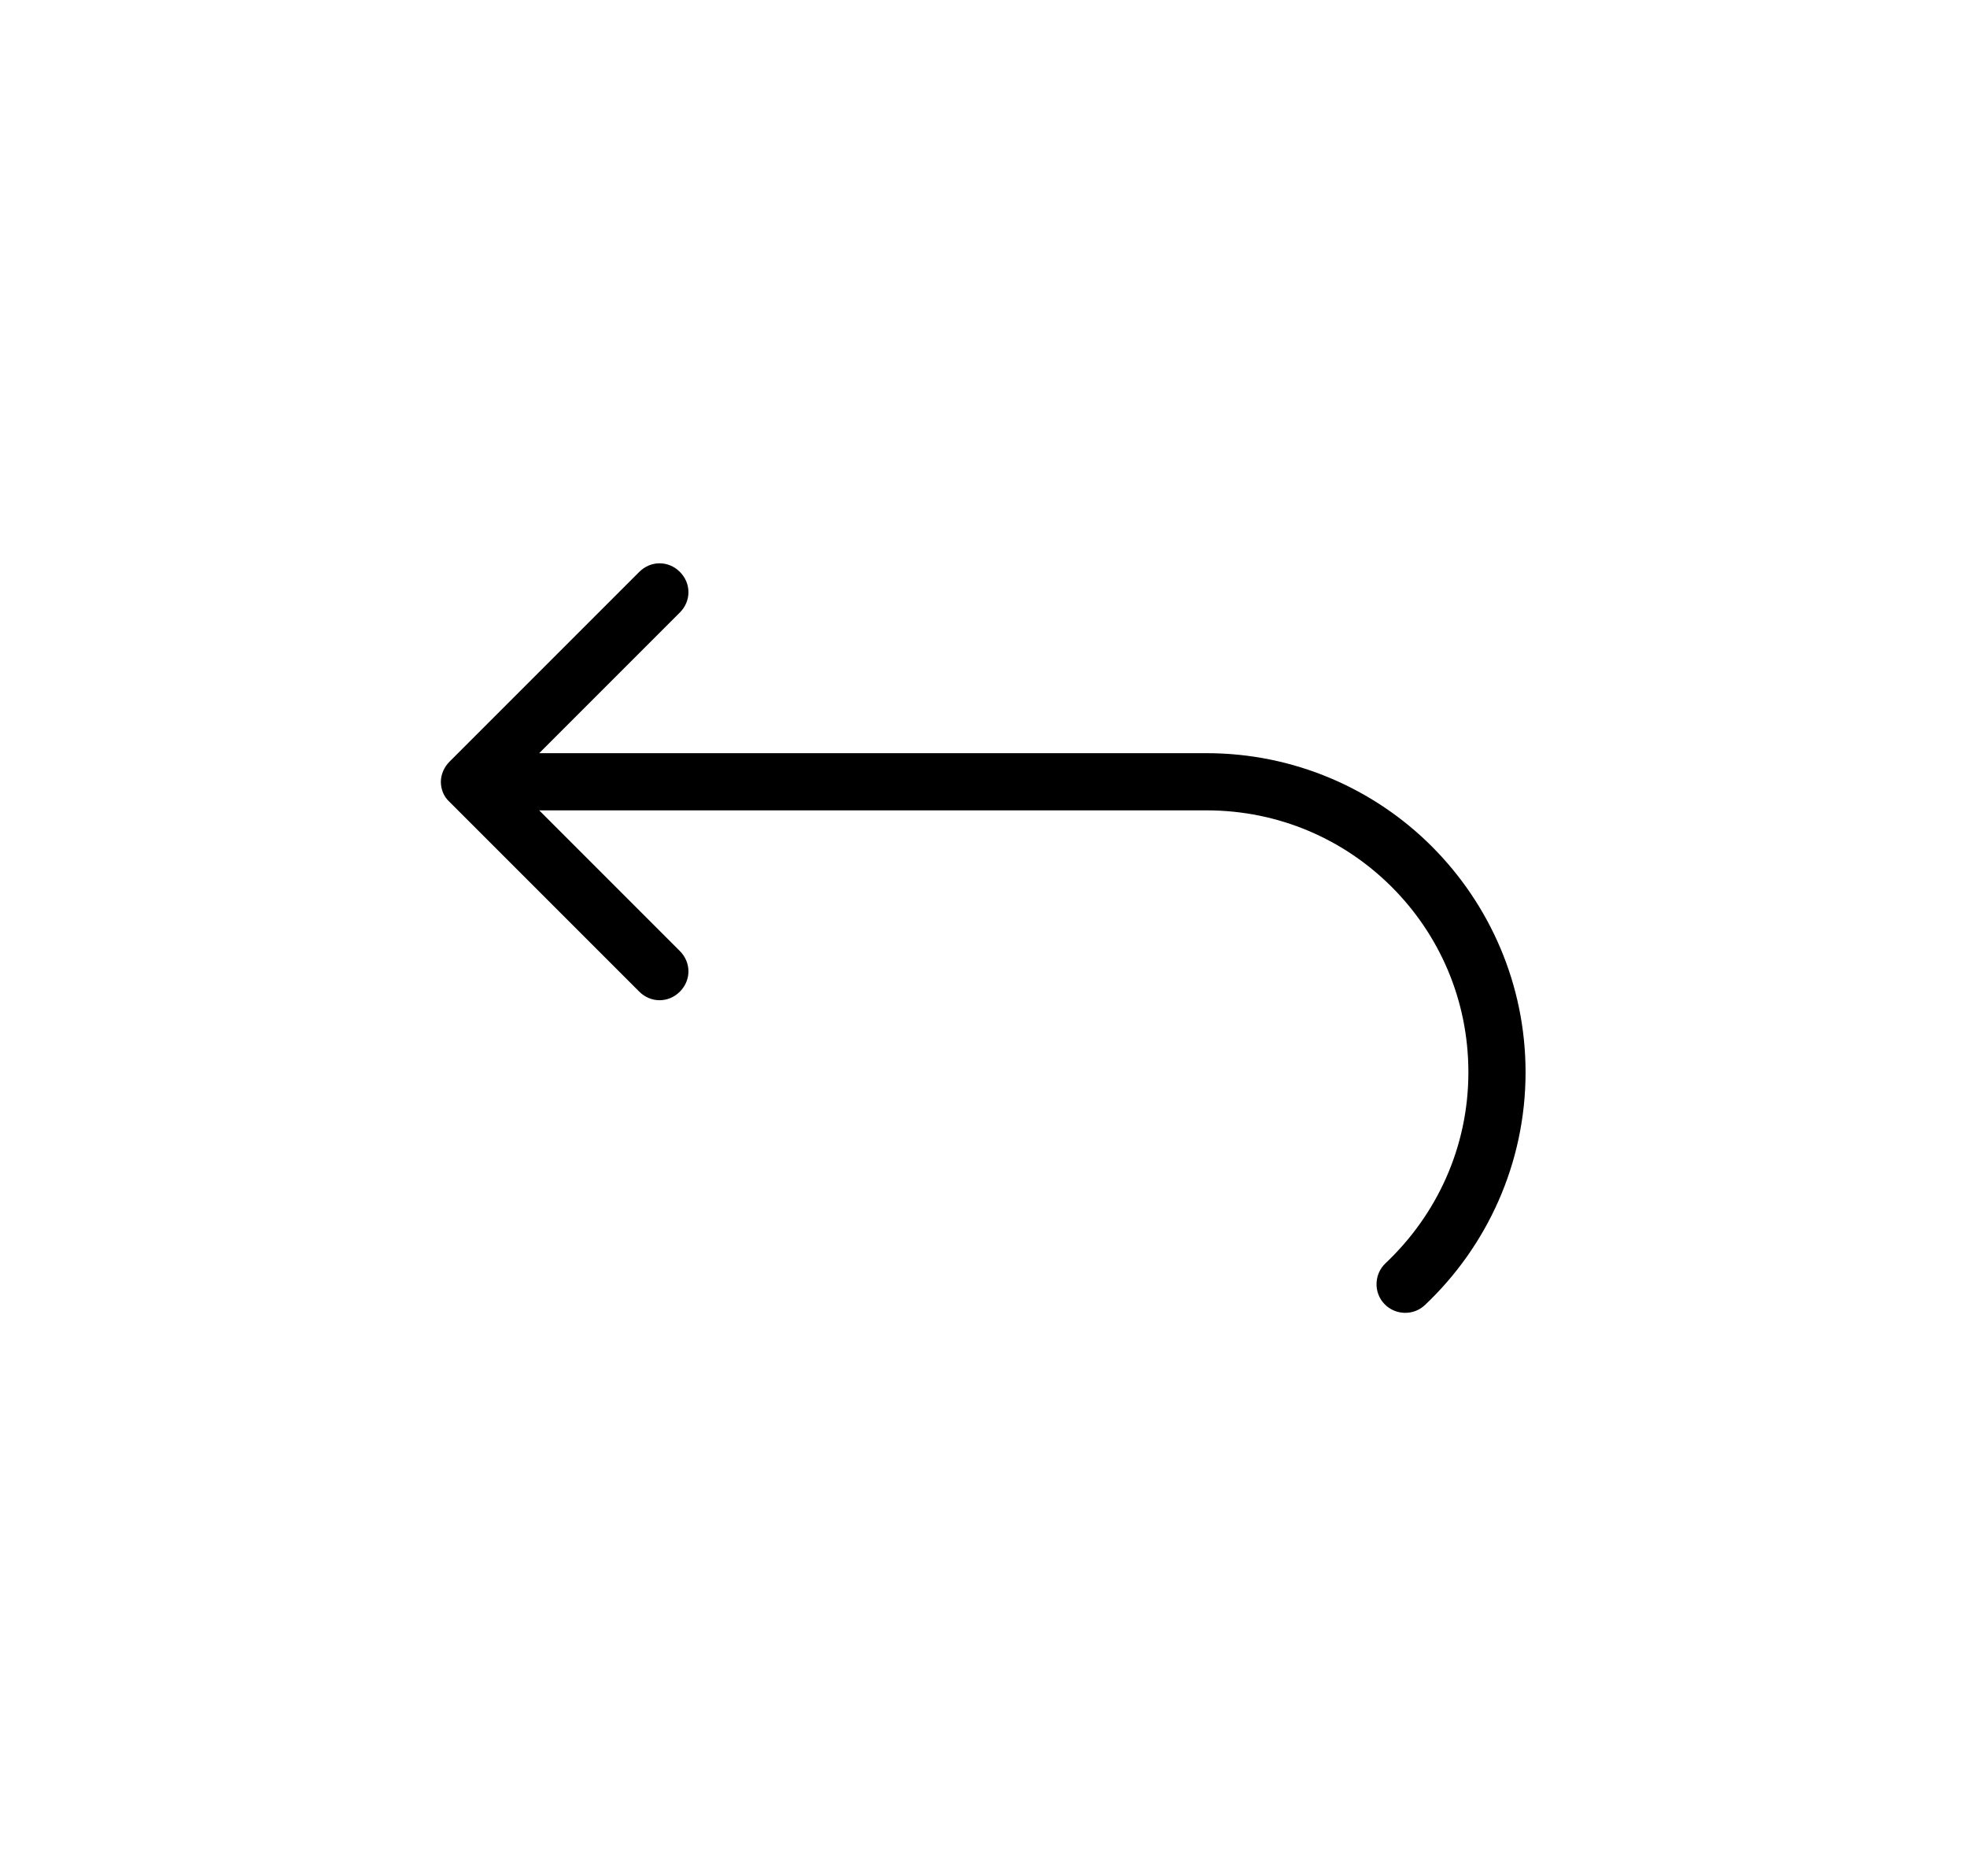 <?xml version="1.0" encoding="utf-8"?>
<!-- Generator: Adobe Illustrator 21.1.0, SVG Export Plug-In . SVG Version: 6.00 Build 0)  -->
<svg version="1.1" id="Capa_1" xmlns="http://www.w3.org/2000/svg" xmlns:xlink="http://www.w3.org/1999/xlink" x="0px" y="0px"
	 viewBox="0 0 344 328" style="enable-background:new 0 0 344 328;" xml:space="preserve">
<style type="text/css">
	.st0{display:none;}
	.st1{display:inline;}
</style>
<g id="_x31__x5F_Cerdito" class="st0">
	<g class="st1">
		<path d="M234.9,133.3l4.6-34.4c0.6-4.3-1.3-8.6-4.8-11.2c-3.6-2.5-8.2-2.9-12.1-1l-36.3,18.2h-24.5l-36.4-18.2
			c-3.9-2-8.6-1.6-12.1,1c-3.6,2.5-5.4,6.8-4.8,11.2l4.6,34.4c-4.3,7.8-6.8,16.9-6.8,26.5c0,30.2,24.6,54.8,54.8,54.8h6.3h13.3h6.3
			c30.2,0,54.8-24.6,54.8-54.8C241.7,150.1,239.3,141.1,234.9,133.3z M225.3,92.2c1.9-1,4.1-0.8,5.9,0.5c1.8,1.3,2.6,3.3,2.3,5.4
			l-3.7,27.6c-7.9-10-19.2-17.1-32.2-19.7L225.3,92.2z M116.8,92.6c1.8-1.3,4-1.4,5.9-0.5l27.6,13.9c-12.9,2.6-24.2,9.7-32.2,19.7
			L114.5,98C114.2,95.9,115.1,93.9,116.8,92.6z M180.7,208.4h-13.4c-12.6,0-22.9-10.3-22.9-22.9c0-12.6,10.3-22.9,22.9-22.9h13.3
			c12.6,0,22.9,10.3,22.9,22.9C203.5,198.2,193.3,208.4,180.7,208.4z M200.6,206.5c5.5-5.3,9-12.7,9-20.9c0-15.9-13-28.9-28.9-28.9
			h-13.4c-15.9,0-28.9,13-28.9,28.9c0,8.2,3.4,15.6,9,20.9c-20.2-5.9-35.1-24.6-35.1-46.8c0-26.9,21.9-48.7,48.8-48.7H187
			c26.9,0,48.7,21.9,48.7,48.7C235.7,181.8,220.9,200.6,200.6,206.5z"/>
		<path d="M161.2,172.4c-1.7,0-3,1.4-3,3v20.4c0,1.7,1.4,3,3,3c1.7,0,3-1.4,3-3v-20.4C164.2,173.7,162.9,172.4,161.2,172.4z"/>
		<path d="M187.1,172.4c-1.7,0-3,1.4-3,3v20.4c0,1.7,1.4,3,3,3c1.7,0,3-1.4,3-3v-20.4C190.1,173.7,188.8,172.4,187.1,172.4z"/>
		<circle cx="136.5" cy="151.1" r="10.2"/>
		<circle cx="211.5" cy="151.1" r="10.2"/>
	</g>
</g>
<g id="_x32__x5F_Vaquita" class="st0">
	<g class="st1">
		<circle cx="204.3" cy="173.1" r="10.2"/>
		<circle cx="143.7" cy="173.1" r="10.2"/>
		<path d="M251.8,108.2c-6.1-6.1-12.2-7.8-15.3-8.3l-14.4-28.8c-0.5-1-1.6-1.7-2.7-1.7c-1.1,0-2.2,0.6-2.7,1.7l-14.3,28.6h-56.8
			l-14.3-28.6c-0.5-1-1.6-1.7-2.7-1.7c-1.1,0-2.2,0.6-2.7,1.7l-14.4,28.8c-3.1,0.5-9.2,2.2-15.3,8.3c-10.6,10.6-16,29.2-16,55.1
			c0,1.7,1.4,3,3,3c0.4,0,8.9-0.1,17.3-8.5c6.3-6.3,10.8-15.4,13.3-27.1l11.8,97.1c0.2,1.5,1.5,2.7,3,2.7h90.8c1.5,0,2.8-1.1,3-2.7
			l11.8-97.1c2.6,11.7,7,20.8,13.3,27.1c8.4,8.4,16.9,8.5,17.3,8.5c1.7,0,3-1.4,3-3C267.9,137.4,262.5,118.8,251.8,108.2z
			 M96.5,153.2c-3.9,4-7.7,5.8-10.3,6.5c0.3-16,3.2-35.8,13.8-46.9c3.9-4,7.7-5.7,10.3-6.5C110,122.3,107.2,142.2,96.5,153.2z
			 M219.4,79.3l10.2,20.5h-20.5L219.4,79.3z M128.6,79.3l10.2,20.5h-20.5L128.6,79.3z M136.9,224.5c6.8-4.7,19.1-10.9,37.1-10.9
			c17.9,0,30.2,6.2,37,10.9H136.9z M217.1,221.4c-6.8-5.3-21.1-13.9-43.1-13.9s-36.3,8.5-43.1,13.9l-14-115.6h26.9l0,0l0,0h87.4
			L217.1,221.4z M237.6,106.4c6.9,2,23.3,11.2,24.1,53.4C254.8,157.7,238.5,148.5,237.6,106.4z"/>
	</g>
</g>
<g id="_x33__x5F_Gallinita" class="st0">
	<g class="st1">
		<circle cx="197.7" cy="191.1" r="10.2"/>
		<circle cx="150.3" cy="191.1" r="10.2"/>
		<path d="M228.5,179.8c-2.5-15.3-6.5-28.3-11.7-38.6c-6.3-12.4-14.5-21-24.4-25.6c-0.1-7.2-2.8-15.6-4.4-20.3
			c0.5-0.2,0.9-0.4,1.4-0.6c7.8-3.5,12.2-18.9,8.7-30.5c-3-10-10.8-14.7-21.5-13.1c-5.8,1-10.4,3.9-13.7,8.9
			c-6.7,10.1-6.4,26.9-4.8,39.6c-1.3,0.5-2.8,1.3-4.1,2.8c-3,3.4-4.1,8.8-3.3,16c-3.1,2-6,4.4-8.6,7.2c-12.4,12.8-20.4,34.4-23.9,64
			c-2.6,21.8-1.7,39.6-1.7,40.3c0.1,1.6,1.4,2.9,3,2.9h33.3l19.3,15.7c0.6,0.5,1.2,0.7,1.9,0.7s1.4-0.2,1.9-0.7l19.3-15.7h33.3
			c1.6,0,2.9-1.3,3-2.9C231.6,228.9,232.7,205.7,228.5,179.8z M167.9,63.3c2.3-3.5,5.4-5.5,9.5-6.2c7.7-1.2,12.7,1.8,14.8,8.8
			c2.7,9.1-0.9,21.2-5.4,23.3c-3,1.4-5.5,1.5-7.6,0.5c-3.6-1.8-5.4-7.1-5.8-8.9c-0.3-1.6-1.9-2.7-3.6-2.4c-1.6,0.3-2.7,1.9-2.4,3.6
			c0.1,0.4,2,9.6,8.9,13.1c1.7,0.9,3.5,1.3,5.4,1.3c0.8,2,1.9,5.4,2.9,9.1c1.8,7.1,2.1,12.6,0.7,15.1c-0.5,0.8-1.1,1.2-2,1.4
			c-2.2,0.3-3.8,0-4.8-0.9c-1.7-1.6-1.8-4.9-1.7-6.1c0.2-1.7-1-3.2-2.7-3.3c-0.1,0-0.2,0-0.3,0l0,0c-2.6,0-5.2,0.2-7.6,0.6
			c-0.8-3.6-2.1-10.2-2.7-17.7C162.3,80.3,163.8,69.5,167.9,63.3z M158.4,106.5c0.2-0.2,0.4-0.4,0.6-0.6c0.5,3.2,1.1,5.9,1.5,7.8
			c-1.4,0.4-2.7,0.9-4,1.5C156.3,111.2,156.9,108.2,158.4,106.5z M174,242.2l-16.5-13.5c4.7-13,12.2-26.2,16.5-26.2
			c4.4,0,11.8,13.2,16.5,26.2L174,242.2z M225.6,226.7h-29.3c-1-2.8-3.1-8.1-5.8-13.5c-5.7-11.3-11.1-16.8-16.5-16.8
			s-10.8,5.5-16.5,16.8c-2.7,5.4-4.7,10.7-5.8,13.5h-29.3c-0.3-13.6-0.2-71.7,24-97.1c5.2-5.5,11.2-9.1,18-10.8c0.1,0,0.3,0,0.4-0.1
			c0.1,0,0.1,0,0.2-0.1c2-0.5,4-0.8,6-0.9c0.3,2.3,1.1,5.4,3.4,7.6c1.4,1.3,3.7,2.7,7.4,2.7c0.8,0,1.6-0.1,2.5-0.2
			c2.8-0.4,5-1.9,6.4-4.4c0.3-0.5,0.6-1.1,0.8-1.7C225.6,139.9,225.9,211.5,225.6,226.7z"/>
	</g>
</g>
<g id="_x35__x5F_Pescadito" class="st0">
	<g class="st1">
		<circle cx="219.7" cy="145.3" r="6.8"/>
		<path d="M238,128.4c-10-9.7-21.6-15.3-31.9-15.3c-2,0-4,0.1-6,0.3c-12.5-17.6-45.9-5.5-47.3-5c-1.5,0.5-2.3,2.1-1.9,3.6l4.5,17.7
			c-1.7,1-3.4,2-5.1,3.1c-11.4,7.3-20,14.5-23.8,17.7l-23.2-20.4c-0.8-0.7-1.9-0.9-2.9-0.6s-1.8,1.1-2.1,2.1
			c-0.1,0.5-3.1,11.4-3.1,23s3,22.6,3.1,23c0.3,1,1.1,1.8,2.1,2.1c0.3,0.1,0.6,0.1,0.9,0.1c0.7,0,1.4-0.3,2-0.8l23.2-20.4
			c5.2,4.5,19.5,16.4,37.5,25.6c0.8,2.5,1.5,4.1,1.6,4.2c0.4,0.8,1,1.3,1.8,1.6c0.3,0.1,0.6,0.2,1,0.2c0.5,0,1-0.1,1.4-0.4l2.9-1.5
			c12,5.1,23.2,7.8,33.4,7.8c10.3,0,21.9-5.6,31.9-15.3c9-8.7,14.8-19,14.8-26.2C252.7,147.4,246.9,137.1,238,128.4z M103.1,171.2
			c-0.8-4.1-1.8-10.3-1.8-16.6s1-12.5,1.8-16.6l18.9,16.6L103.1,171.2z M172.5,110.2c9.2-0.9,16,0.6,20.3,4.3
			c-10,1.9-20.7,6-32,12.2l-3.4-13.4C160.6,112.3,166.3,110.7,172.5,110.2z M206.1,190.1c-8.1,0-17-1.8-26.5-5.4l11.1-5.9
			c1.5-0.8,2-2.6,1.2-4.1s-2.6-2-4.1-1.2l-18,9.6c-1-3-2.2-7.8-2.2-13.2c0-5.3,1.3-10.2,2.2-13.2l17.9,9.6c1.5,0.8,3.3,0.2,4.1-1.2
			c0.8-1.5,0.2-3.3-1.2-4.1l-21-11.2c-0.7-0.4-1.6-0.5-2.4-0.2c-0.8,0.3-1.4,0.9-1.8,1.6c-0.2,0.4-3.9,8.9-3.9,18.7
			c0,2.4,0.2,4.6,0.5,6.7c-14.5-8.1-26.2-17.6-31.1-21.8c9.4-8.1,43.5-35.5,75-35.5c19.8,0,40.6,24.6,40.6,35.5
			S225.9,190.1,206.1,190.1z"/>
	</g>
</g>
<g id="_x36__x5F_Latitas" class="st0">
	<g class="st1">
		<path d="M141.8,202.9c-2,1.1-5.5,3.6-6.3,7.4c-0.4,1.8-0.3,4.7,2.5,7.7c1.8,1.9,4.1,3,6.5,3c0.8,0,1.5-0.1,2.3-0.3
			c5.1-1.3,9.5-6.4,11.1-12.8c1.2-4.8,0.3-9.2-2.4-11.7c-1.9-1.8-4.5-2.4-6.9-1.6C145.5,195.5,143,198.5,141.8,202.9z M147,207.1
			l0.3-1.5c0.7-3.4,2.1-5,3.1-5.3c0.2-0.1,0.6-0.1,1,0.3c0.8,0.7,1.4,2.7,0.6,5.9c-1.1,4.7-4.2,7.7-6.7,8.3c-1.2,0.3-2.1,0-2.9-0.9
			c-0.8-0.9-1.2-1.7-1-2.4c0.3-1.5,2.7-3.1,4.2-3.8L147,207.1z"/>
		<path d="M146.8,148.7c-6.4,0-21.3,0.7-21.3,7.3s14.9,7.3,21.3,7.3s21.3-0.7,21.3-7.3S153.2,148.7,146.8,148.7z M146.8,157.3
			c-5.7,0-9.9-0.6-12.6-1.3c2.7-0.7,6.9-1.3,12.6-1.3s9.9,0.6,12.6,1.3C156.7,156.7,152.5,157.3,146.8,157.3z"/>
		<path d="M227.5,130.4c8.5-6.6,14.2-21,14.2-38.1c0-23.5-10.8-41.9-24.6-41.9s-24.6,18.4-24.6,41.9c0,14.7,4.2,27.4,10.8,34.8
			c-0.7,0-1.3,0-2,0c-19.3,0-38.8,4.7-41.6,13.7c-4.2-0.5-8.5-0.7-12.8-0.7c-20.8,0-41.9,5.5-41.9,15.9v77.7
			c0,10.5,21.1,15.9,41.9,15.9c19.3,0,38.8-4.7,41.6-13.7c4.1,0.5,8.4,0.7,12.8,0.7c20.8,0,41.9-5.5,41.9-15.9V143
			C243.1,137.3,236.7,133,227.5,130.4z M182.7,233.7c0,3.4-12.7,9.9-35.9,9.9s-35.9-6.5-35.9-9.9v-12c7.8,4.8,21.9,7.3,35.9,7.3
			s28.1-2.5,35.9-7.3L182.7,233.7L182.7,233.7z M182.7,213c0,1.2-2,3.8-9.3,6.2c-7,2.3-16.5,3.6-26.5,3.6c-23.2,0-35.9-6.5-35.9-9.9
			v-27.6c7.8,4.8,21.9,7.3,35.9,7.3s28.1-2.5,35.9-7.3L182.7,213L182.7,213z M182.7,176.7c0,1.2-2,3.8-9.3,6.2
			c-7,2.3-16.5,3.6-26.5,3.6c-23.2,0-35.9-6.5-35.9-9.9v-12.1c7.8,4.8,21.9,7.3,35.9,7.3s28.1-2.5,35.9-7.3L182.7,176.7L182.7,176.7
			z M173.3,162.3c-7,2.3-16.5,3.6-26.5,3.6c-23.2,0-35.9-6.5-35.9-9.9c0-1.2,2-3.8,9.3-6.2c7-2.3,16.5-3.6,26.5-3.6
			c23.2,0,35.9,6.5,35.9,9.9C182.7,157.2,180.7,159.8,173.3,162.3z M198.5,92.3c0-19.4,8.5-35.9,18.6-35.9s18.6,16.4,18.6,35.9
			c0,19.4-8.5,35.9-18.6,35.9c-0.2,0-0.4,0-0.6,0c-0.4-0.1-0.8-0.1-1.2-0.2C206,126,198.5,110.5,198.5,92.3z M237.1,220.7
			c0,3.4-12.7,9.9-35.9,9.9c-4.3,0-8.5-0.2-12.5-0.7v-14.6c4,0.4,8.2,0.7,12.5,0.7c14,0,28.1-2.5,35.9-7.3V220.7z M237.1,200.1
			c0,3.4-12.7,9.9-35.9,9.9c-4.3,0-8.5-0.2-12.5-0.7V179c4,0.4,8.2,0.7,12.5,0.7c14,0,28.1-2.5,35.9-7.3V200.1z M237.1,163.8
			c0,3.4-12.7,9.9-35.9,9.9c-4.3,0-8.5-0.2-12.5-0.7v-14.6c4,0.4,8.2,0.7,12.5,0.7c14,0,28.1-2.5,35.9-7.3V163.8z"/>
		<path d="M222.9,205.4c0.4,0,0.8,0,1.2-0.1c4.3-0.8,7.9-6.1,9.2-13.1c1-5.5,0-10.1-2.7-12.3c-1.5-1.2-3.3-1.5-5.1-0.9
			c-1.9,0.7-4.3,2.8-5.4,8.7c-1.4,1.1-3.6,3.3-4.3,6.5c-0.6,2.6-0.1,5.3,1.5,7.8C218.7,204.2,220.7,205.4,222.9,205.4z M224.5,191.9
			l1.2-0.7l0.2-1.4c0.3-2.3,0.9-3.7,1.3-4.5c0.3,1,0.6,2.8,0.1,5.7c-1,5.5-3.6,8.1-4.4,8.2c-0.1,0-0.2-0.2-0.5-0.6
			C220.2,195.1,223.4,192.6,224.5,191.9z"/>
	</g>
</g>
<path d="M250.4,148c-10.1-10.1-24.1-16.3-39.4-16.3H94.3l24.6-24.6c2-2,2-5.1,0-7.1c-2-2-5.1-2-7.1,0l-33.2,33.2
	c-0.9,0.9-1.5,2.2-1.5,3.5s0.5,2.6,1.5,3.5l33.2,33.2c2,2,5.1,2,7.1,0c2-2,2-5.1,0-7.1l-24.6-24.6H211c12.7,0,24.1,5.1,32.4,13.4
	c8.3,8.3,13.4,19.7,13.4,32.4c0,13.2-5.6,25-14.5,33.4c-2,1.9-2.1,5.1-0.2,7.1c1.9,2,5.1,2.1,7.1,0.2c10.8-10.2,17.6-24.7,17.6-40.7
	C266.8,172.1,260.5,158.1,250.4,148z"/>
</svg>
